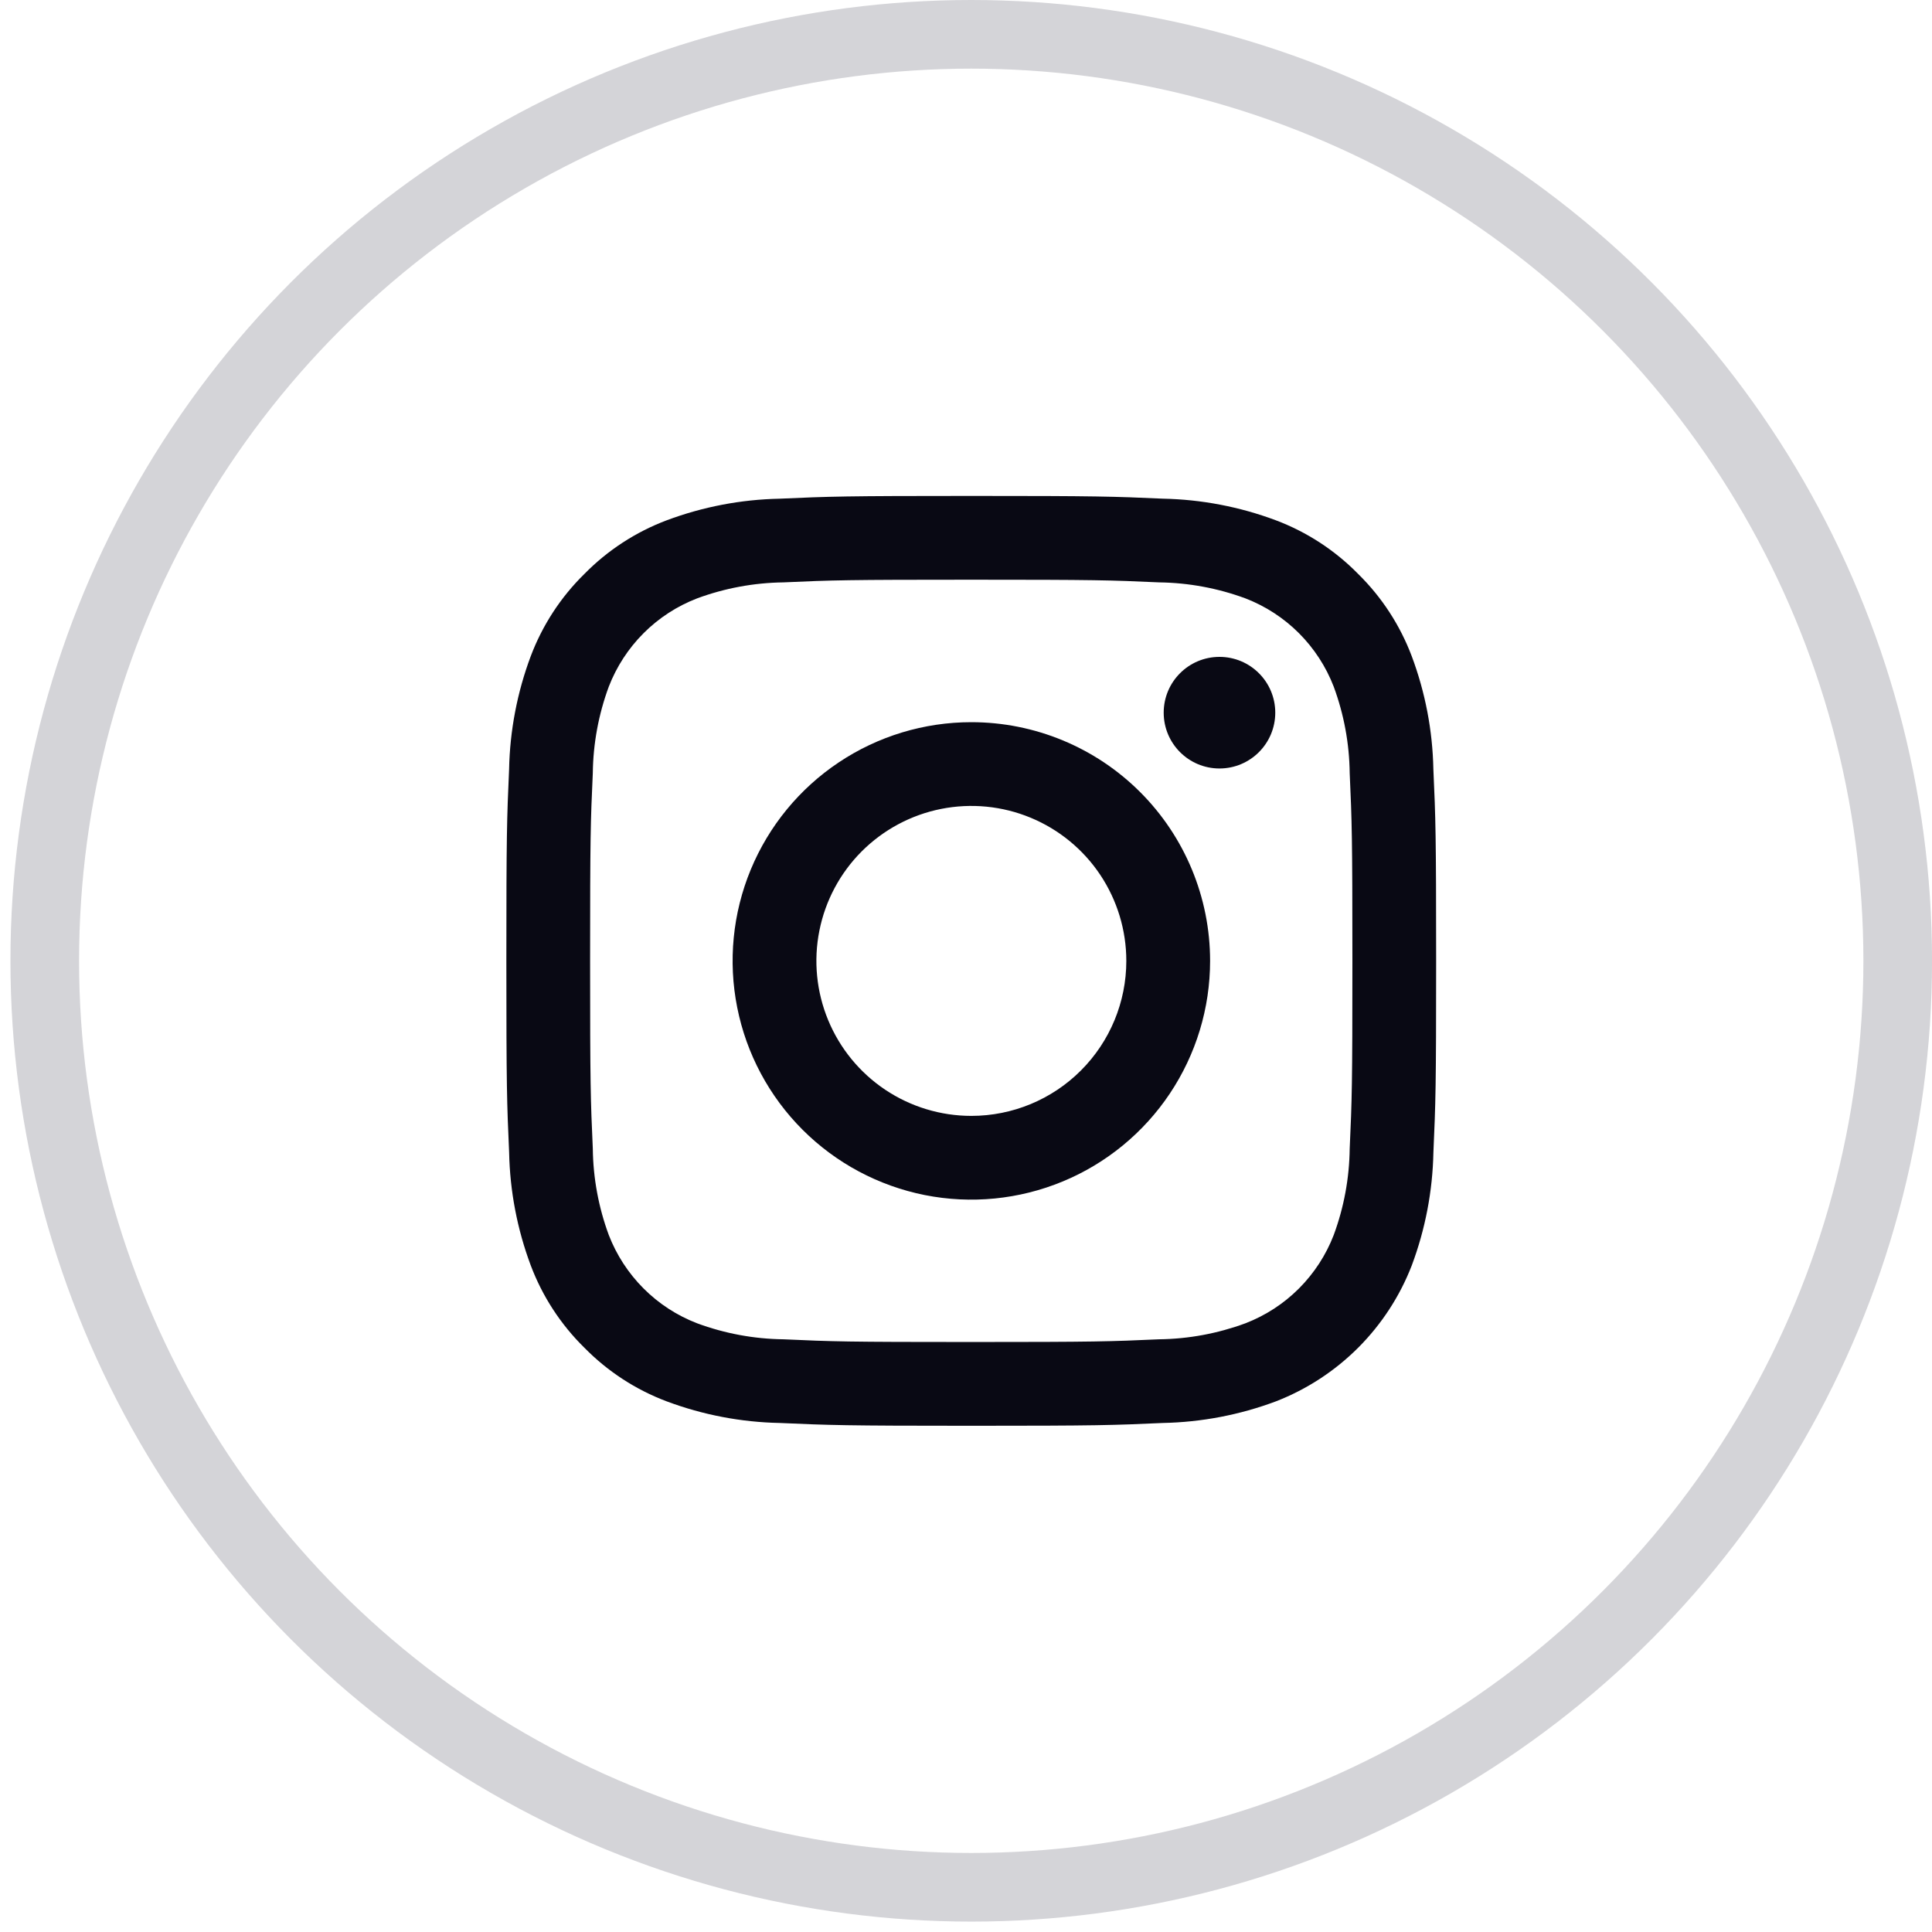 <svg width="55" height="55" viewBox="0 0 55 55" fill="none" xmlns="http://www.w3.org/2000/svg">
<circle cx="27.649" cy="27.352" r="26.375" stroke="#D4D4D8" stroke-width="1.954"/>
<path d="M27.65 16.503C31.183 16.503 31.602 16.516 32.998 16.579C33.837 16.59 34.668 16.744 35.456 17.035C36.026 17.255 36.545 17.592 36.978 18.025C37.41 18.458 37.748 18.976 37.968 19.547C38.259 20.334 38.413 21.166 38.423 22.005C38.486 23.401 38.5 23.819 38.5 27.353C38.5 30.887 38.487 31.305 38.423 32.701C38.413 33.541 38.259 34.372 37.968 35.159C37.748 35.73 37.41 36.248 36.978 36.681C36.545 37.114 36.026 37.451 35.456 37.671C34.668 37.962 33.837 38.117 32.998 38.127C31.602 38.19 31.184 38.204 27.65 38.204C24.115 38.204 23.697 38.191 22.302 38.127C21.462 38.117 20.631 37.962 19.844 37.671C19.273 37.451 18.754 37.114 18.322 36.681C17.889 36.248 17.552 35.73 17.331 35.159C17.04 34.372 16.886 33.541 16.876 32.701C16.813 31.305 16.799 30.887 16.799 27.353C16.799 23.819 16.812 23.401 16.876 22.005C16.886 21.166 17.04 20.334 17.331 19.547C17.552 18.976 17.889 18.458 18.322 18.025C18.754 17.592 19.273 17.255 19.844 17.035C20.631 16.744 21.462 16.59 22.302 16.579C23.697 16.516 24.116 16.503 27.65 16.503ZM27.65 14.118C24.057 14.118 23.605 14.133 22.193 14.197C21.095 14.219 20.008 14.427 18.979 14.812C18.096 15.145 17.297 15.666 16.636 16.339C15.962 17 15.441 17.8 15.108 18.683C14.723 19.712 14.515 20.799 14.493 21.897C14.43 23.308 14.415 23.76 14.415 27.352C14.415 30.945 14.43 31.397 14.494 32.809C14.516 33.907 14.724 34.994 15.109 36.023C15.442 36.906 15.963 37.706 16.636 38.367C17.297 39.04 18.097 39.562 18.98 39.894C20.009 40.279 21.096 40.487 22.194 40.509C23.606 40.572 24.057 40.589 27.651 40.589C31.245 40.589 31.696 40.573 33.107 40.509C34.206 40.487 35.293 40.279 36.322 39.894C37.2 39.553 37.998 39.033 38.665 38.366C39.331 37.699 39.851 36.901 40.191 36.022C40.576 34.993 40.784 33.906 40.806 32.808C40.869 31.397 40.884 30.945 40.884 27.352C40.884 23.76 40.869 23.308 40.805 21.896C40.783 20.797 40.575 19.711 40.19 18.682C39.857 17.799 39.336 16.999 38.663 16.338C38.002 15.665 37.202 15.143 36.319 14.811C35.29 14.426 34.203 14.218 33.105 14.196C31.694 14.133 31.242 14.118 27.65 14.118Z" fill="#090914"/>
<path d="M27.652 20.559C26.308 20.559 24.994 20.957 23.877 21.704C22.759 22.451 21.888 23.512 21.373 24.754C20.859 25.996 20.724 27.363 20.987 28.681C21.249 29.999 21.896 31.21 22.847 32.161C23.797 33.111 25.008 33.758 26.326 34.021C27.645 34.283 29.011 34.148 30.253 33.634C31.495 33.12 32.557 32.248 33.303 31.131C34.05 30.013 34.449 28.699 34.449 27.355C34.449 25.552 33.733 23.824 32.458 22.549C31.184 21.275 29.455 20.559 27.652 20.559ZM27.652 31.767C26.78 31.767 25.927 31.508 25.201 31.023C24.476 30.538 23.911 29.849 23.577 29.043C23.243 28.237 23.155 27.35 23.326 26.494C23.496 25.639 23.916 24.852 24.533 24.235C25.15 23.619 25.936 23.198 26.792 23.028C27.648 22.858 28.535 22.945 29.341 23.279C30.147 23.613 30.836 24.178 31.321 24.904C31.805 25.63 32.064 26.482 32.064 27.355C32.064 28.525 31.599 29.647 30.772 30.474C29.945 31.302 28.823 31.767 27.652 31.767Z" fill="#090914"/>
<path d="M34.716 21.877C35.593 21.877 36.304 21.166 36.304 20.288C36.304 19.411 35.593 18.7 34.716 18.7C33.839 18.7 33.128 19.411 33.128 20.288C33.128 21.166 33.839 21.877 34.716 21.877Z" fill="#090914"/>
</svg>
